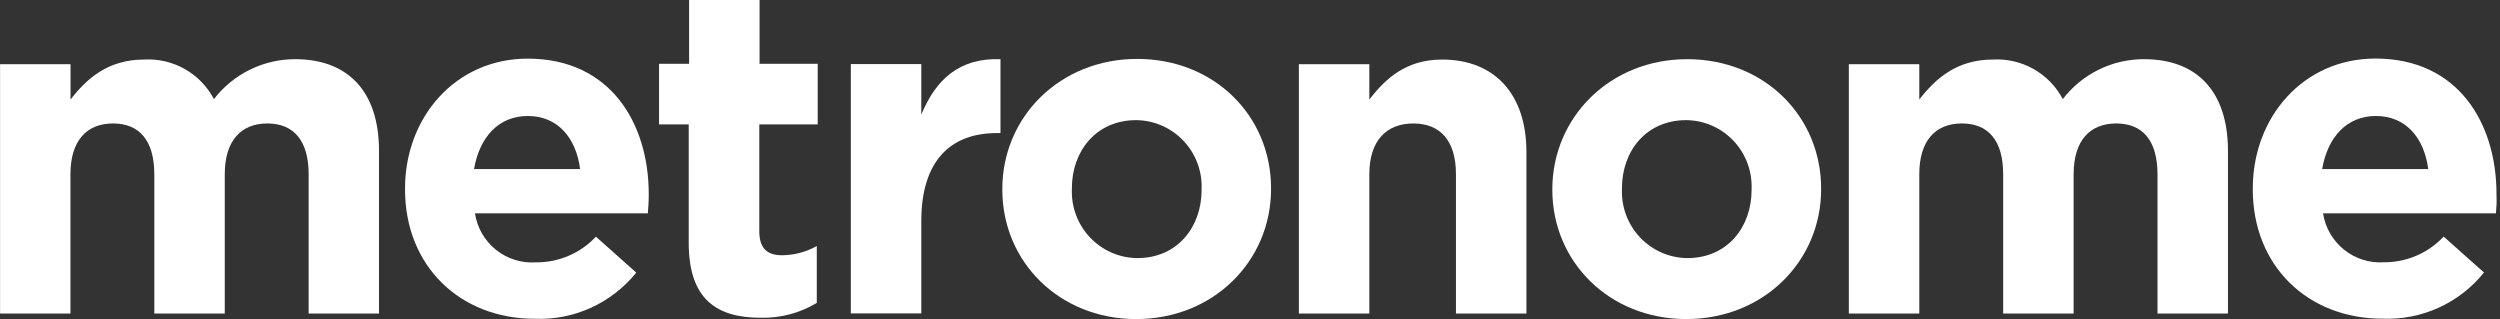 <svg width="141" height="18" viewBox="0 0 141 18" fill="none" xmlns="http://www.w3.org/2000/svg">
<rect x="0" y="0" width="141" height="18" fill="#333333" stroke="none"/>
<g clip-path="url(#clip0)">
<path d="M17.407 17.682V9.828C17.407 7.932 16.568 6.963 15.081 6.963C13.594 6.963 12.677 7.932 12.677 9.828V17.682H8.703V9.828C8.703 7.932 7.864 6.963 6.377 6.963C4.89 6.963 3.973 7.932 3.973 9.828V17.682H0.004V3.62H3.978V5.614C4.89 4.432 6.092 3.359 8.123 3.359C8.923 3.312 9.721 3.497 10.419 3.892C11.118 4.288 11.69 4.876 12.066 5.588C12.607 4.886 13.302 4.319 14.096 3.929C14.89 3.539 15.762 3.337 16.646 3.338C19.599 3.338 21.376 5.125 21.376 8.51V17.682H17.407Z" fill="white"/>
<path d="M36.538 12.031H26.787C26.91 12.839 27.331 13.571 27.965 14.083C28.599 14.594 29.4 14.849 30.211 14.797C30.847 14.805 31.477 14.68 32.062 14.431C32.647 14.182 33.174 13.813 33.61 13.349L35.885 15.375C35.198 16.227 34.323 16.906 33.329 17.358C32.335 17.811 31.25 18.023 30.16 17.979C25.952 17.979 22.844 15.01 22.844 10.687V10.635C22.844 6.614 25.688 3.307 29.766 3.307C34.429 3.307 36.589 6.953 36.589 10.948V11.005C36.589 11.427 36.563 11.672 36.538 12.031ZM29.766 6.542C28.123 6.542 27.051 7.724 26.735 9.536H32.719C32.486 7.75 31.439 6.542 29.766 6.542Z" fill="white"/>
<path d="M42.922 17.922C40.492 17.922 38.844 16.953 38.844 13.693V7.016H37.171V3.599H38.865V0H42.839V3.599H46.119V7.016H42.824V13.031C42.824 13.953 43.217 14.396 44.103 14.396C44.791 14.393 45.467 14.214 46.067 13.875V17.083C45.118 17.655 44.028 17.945 42.922 17.922Z" fill="white"/>
<path d="M56.22 7.505C53.578 7.505 51.961 9.104 51.961 12.469V17.677H47.987V3.614H51.961V6.463C52.77 4.515 54.075 3.255 56.427 3.338V7.505H56.22Z" fill="white"/>
<path d="M64.081 17.995C59.745 17.995 56.532 14.765 56.532 10.703V10.651C56.532 6.604 59.77 3.323 64.138 3.323C68.506 3.323 71.687 6.552 71.687 10.614V10.666C71.687 14.713 68.449 17.995 64.081 17.995ZM67.77 10.666C67.79 10.166 67.709 9.666 67.533 9.197C67.356 8.728 67.088 8.3 66.744 7.937C66.4 7.574 65.987 7.284 65.53 7.085C65.072 6.885 64.58 6.78 64.081 6.776C61.812 6.776 60.454 8.536 60.454 10.614V10.666C60.435 11.167 60.516 11.667 60.692 12.136C60.868 12.605 61.136 13.033 61.48 13.396C61.824 13.759 62.237 14.049 62.695 14.248C63.152 14.448 63.645 14.553 64.143 14.557C66.413 14.557 67.77 12.797 67.77 10.719V10.666Z" fill="white"/>
<path d="M82.116 17.682V9.828C82.116 7.932 81.23 6.964 79.712 6.964C78.194 6.964 77.23 7.932 77.23 9.828V17.682H73.256V3.62H77.23V5.615C78.142 4.432 79.302 3.359 81.333 3.359C84.338 3.359 86.09 5.354 86.09 8.568V17.682H82.116Z" fill="white"/>
<path d="M95.105 17.995C90.768 17.995 87.551 14.765 87.551 10.703V10.651C87.566 6.62 90.794 3.338 95.157 3.338C99.519 3.338 102.711 6.568 102.711 10.63V10.682C102.711 14.713 99.483 17.995 95.105 17.995ZM98.789 10.666C98.809 10.166 98.729 9.666 98.553 9.197C98.377 8.729 98.11 8.3 97.766 7.937C97.423 7.574 97.01 7.284 96.553 7.085C96.096 6.885 95.603 6.78 95.105 6.776C92.83 6.776 91.478 8.536 91.478 10.614V10.666C91.459 11.167 91.539 11.666 91.715 12.135C91.891 12.603 92.159 13.032 92.502 13.394C92.846 13.757 93.258 14.047 93.715 14.247C94.172 14.446 94.664 14.552 95.162 14.557C97.436 14.557 98.789 12.797 98.789 10.719V10.666Z" fill="white"/>
<path d="M121.683 17.682V9.828C121.683 7.932 120.849 6.963 119.357 6.963C117.865 6.963 116.953 7.932 116.953 9.828V17.682H112.979V9.828C112.979 7.932 112.145 6.963 110.652 6.963C109.16 6.963 108.248 7.932 108.248 9.828V17.682H104.274V3.62H108.248V5.614C109.165 4.432 110.367 3.359 112.393 3.359C113.195 3.312 113.993 3.497 114.693 3.892C115.392 4.287 115.965 4.876 116.341 5.588C116.883 4.885 117.578 4.316 118.373 3.926C119.168 3.536 120.042 3.335 120.927 3.338C123.88 3.338 125.657 5.125 125.657 8.51V17.682H121.683Z" fill="white"/>
<path d="M140.771 12.031H131.02C131.145 12.838 131.566 13.569 132.2 14.08C132.833 14.59 133.634 14.845 134.445 14.792C135.077 14.797 135.703 14.671 136.284 14.422C136.865 14.173 137.389 13.806 137.823 13.344L140.098 15.37C139.411 16.222 138.536 16.901 137.542 17.354C136.548 17.806 135.463 18.018 134.372 17.974C130.165 17.974 127.057 15.005 127.057 10.682V10.63C127.057 6.61 129.901 3.302 133.979 3.302C138.642 3.302 140.802 6.948 140.802 10.943V11C140.823 11.427 140.797 11.672 140.771 12.031ZM133.999 6.542C132.357 6.542 131.284 7.724 130.968 9.537H136.953C136.719 7.75 135.673 6.542 133.999 6.542Z" fill="white"/>
</g>
<defs>
<clipPath id="clip0">
<rect width="140.824" height="18" fill="white"/>
</clipPath>
</defs>
</svg>
